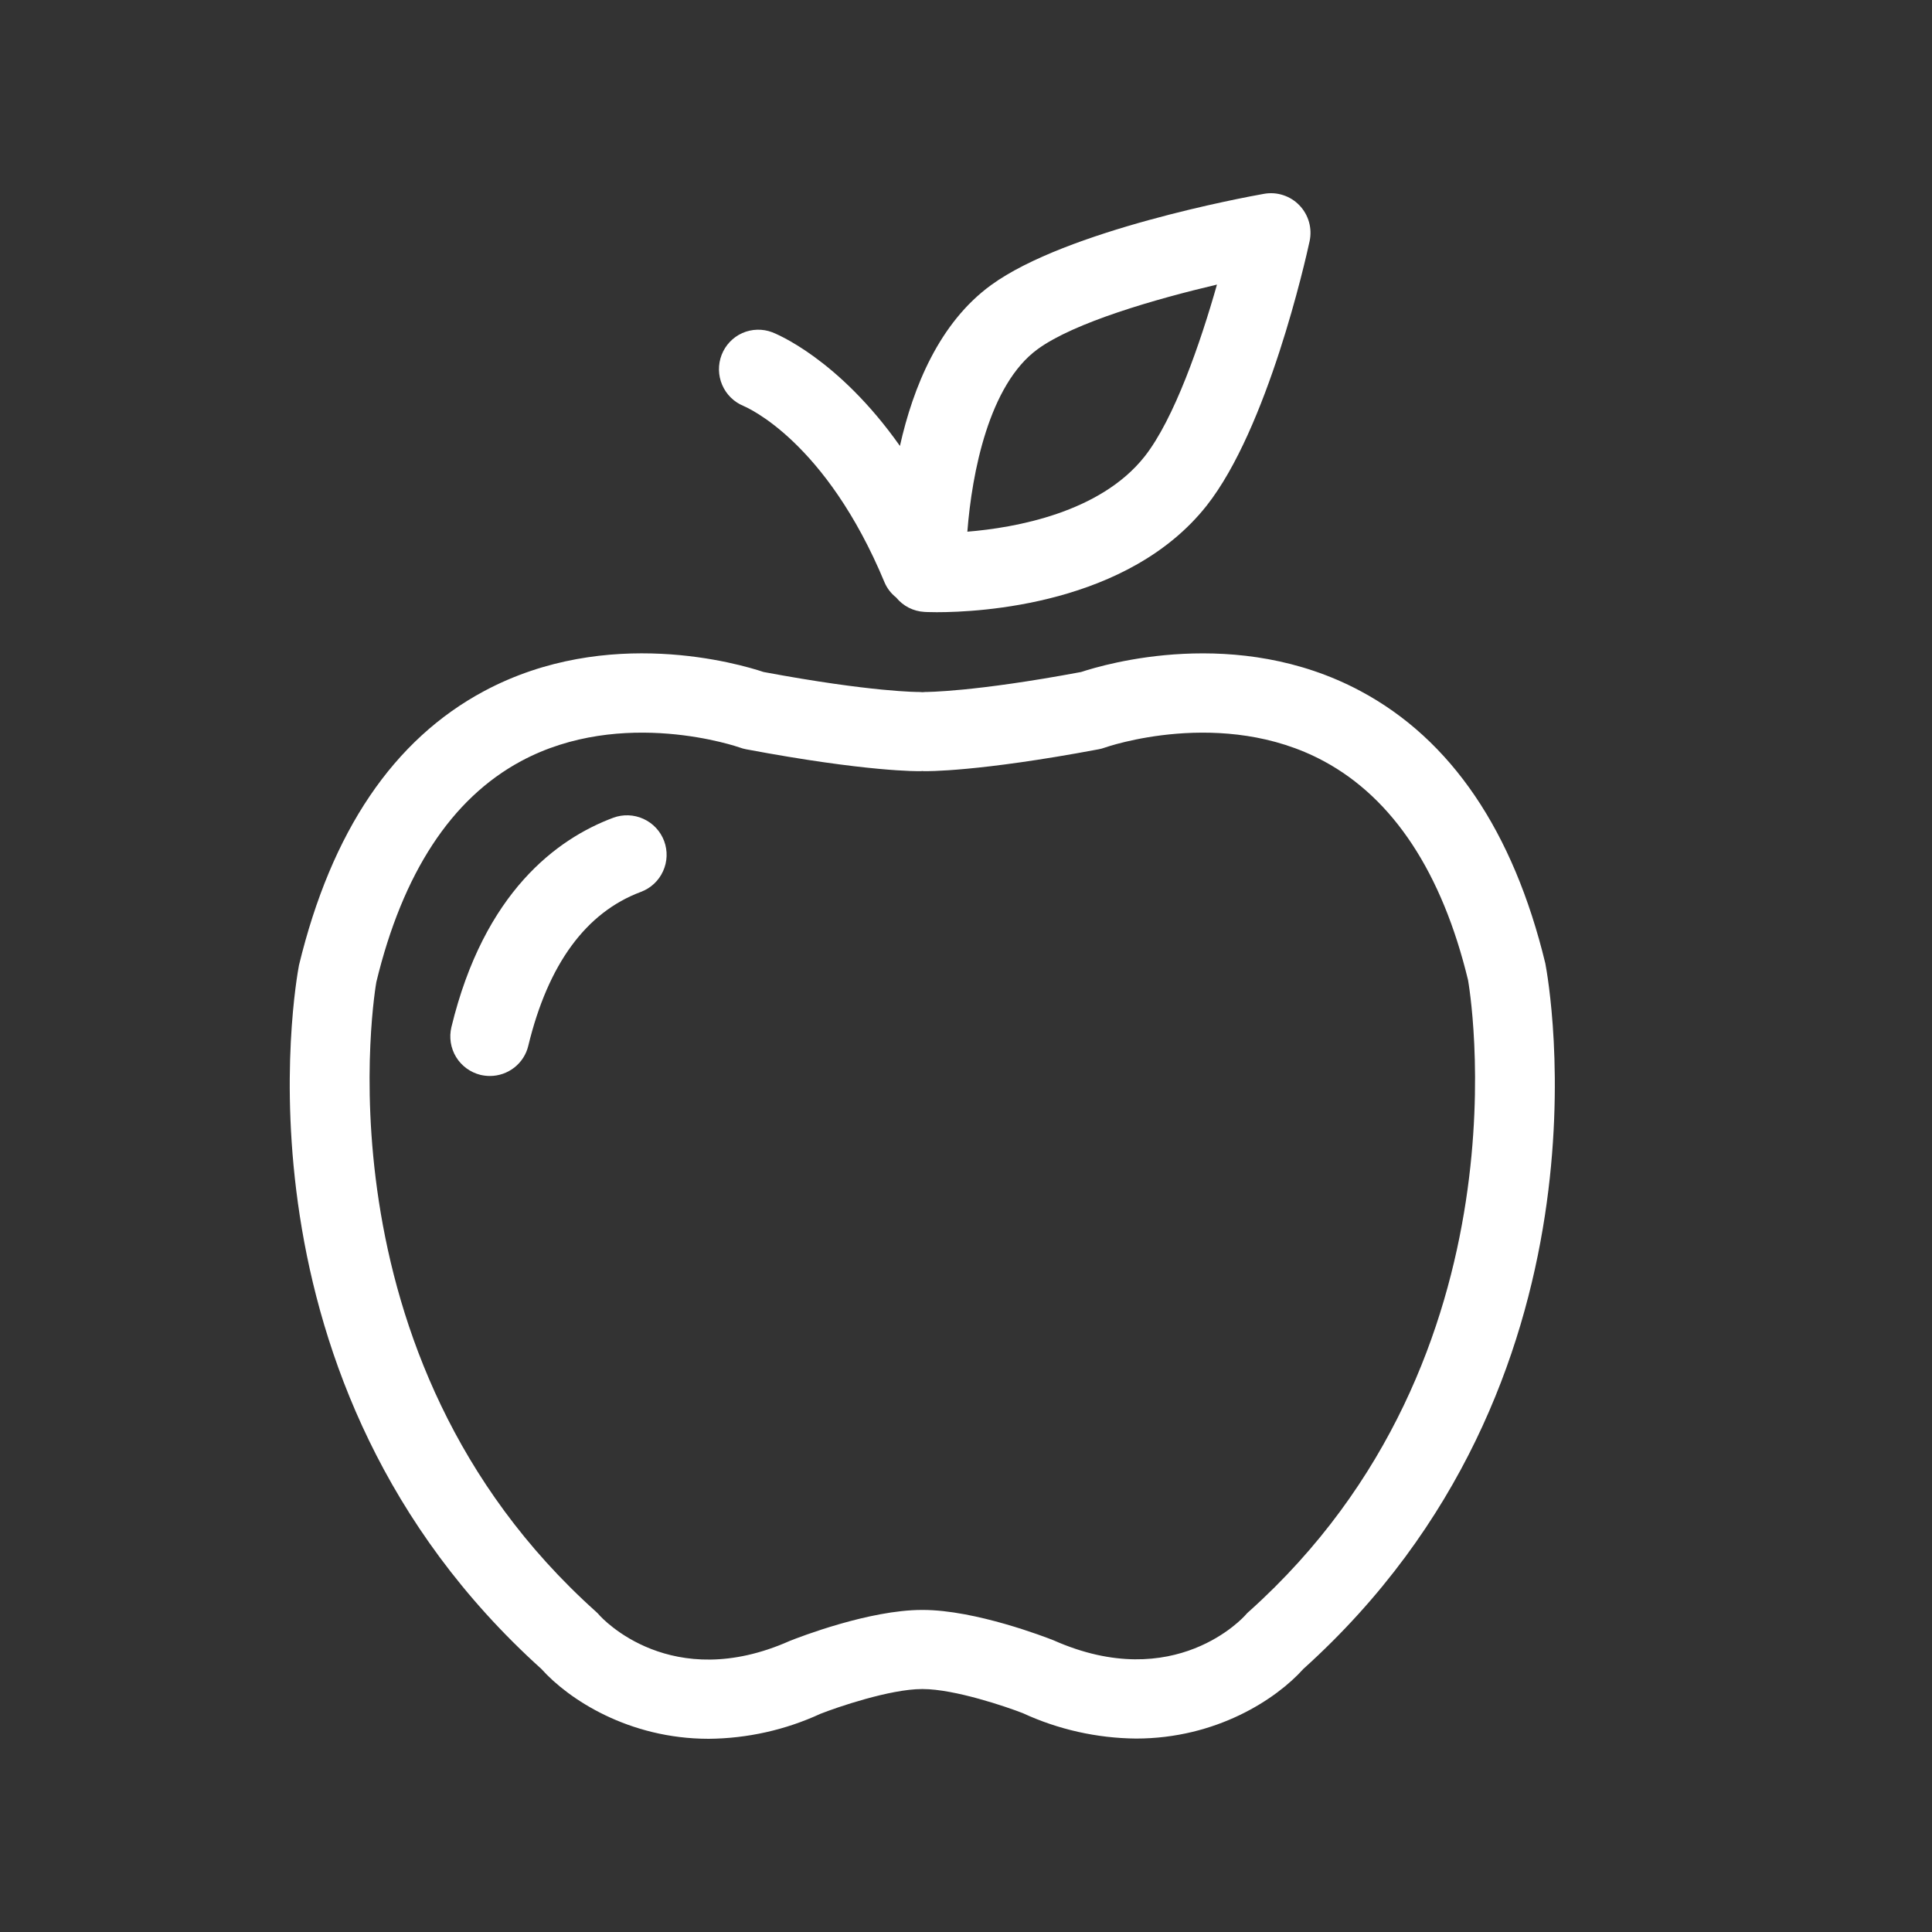 <svg width="40" height="40" viewBox="0 0 40 40" fill="none" xmlns="http://www.w3.org/2000/svg">
<rect x="0" y="0" width="40" height="40" fill="#333333" stroke="none"/>
<path d="M12.696 16.931C11.542 17.362 10.024 18.463 9.346 21.265C9.295 21.477 9.33 21.699 9.443 21.885C9.556 22.07 9.739 22.203 9.95 22.255C10.013 22.269 10.078 22.277 10.143 22.277C10.326 22.277 10.505 22.215 10.649 22.102C10.794 21.988 10.896 21.829 10.938 21.65C11.347 19.962 12.131 18.891 13.268 18.466C13.472 18.39 13.637 18.237 13.727 18.039C13.818 17.841 13.826 17.616 13.75 17.412C13.674 17.209 13.52 17.044 13.322 16.954C13.125 16.864 12.899 16.855 12.696 16.931Z" fill="white"/>
<path d="M25.855 33.367C25.828 33.391 25.803 33.416 25.78 33.444C25.765 33.46 24.332 35.08 21.811 33.96C21.648 33.896 20.195 33.332 19.105 33.332C19.102 33.332 19.099 33.333 19.096 33.333C19.093 33.333 19.091 33.332 19.089 33.332C17.998 33.332 16.545 33.896 16.352 33.973C13.897 35.065 12.468 33.505 12.413 33.444C12.39 33.417 12.366 33.391 12.339 33.368C6.422 28.064 7.785 20.368 7.792 20.331C8.338 18.074 9.345 16.536 10.785 15.76C12.888 14.627 15.295 15.469 15.317 15.477C15.359 15.492 15.403 15.505 15.448 15.513C17.947 15.983 19.022 15.968 19.069 15.966C19.078 15.966 19.088 15.963 19.097 15.963C19.105 15.963 19.116 15.966 19.126 15.966C19.17 15.968 20.247 15.983 22.747 15.513C22.791 15.505 22.833 15.493 22.875 15.478C22.899 15.469 25.308 14.627 27.41 15.76C28.849 16.535 29.857 18.073 30.394 20.29C30.408 20.368 31.773 28.064 25.855 33.368L25.855 33.367ZM31.994 19.945C31.331 17.208 30.044 15.311 28.168 14.308C25.611 12.94 22.872 13.752 22.384 13.913C20.147 14.331 19.174 14.326 19.155 14.327C19.137 14.328 19.119 14.33 19.101 14.331C19.08 14.329 19.059 14.327 19.038 14.327C19.028 14.328 18.058 14.333 15.809 13.913C15.321 13.75 12.582 12.94 10.024 14.308C8.149 15.311 6.862 17.208 6.19 19.984C6.123 20.334 4.63 28.622 11.209 34.554C11.77 35.18 13.014 36 14.674 36C15.473 35.993 16.26 35.817 16.985 35.483C17.32 35.35 18.428 34.97 19.088 34.97H19.104C19.765 34.97 20.847 35.34 21.176 35.469C21.911 35.808 22.71 35.987 23.52 35.995C25.185 35.995 26.425 35.178 26.984 34.554C33.564 28.622 32.069 20.334 31.994 19.945Z" fill="white"/>
<path d="M21.485 7.228C22.241 6.676 23.921 6.192 25.196 5.892C24.854 7.098 24.309 8.679 23.695 9.455C22.773 10.617 21.016 10.927 20.028 11.008C20.122 9.791 20.476 7.961 21.485 7.228V7.228ZM15.397 8.407C15.466 8.436 17.099 9.134 18.315 12.061C18.367 12.182 18.449 12.288 18.553 12.37C18.625 12.458 18.714 12.53 18.815 12.582C18.916 12.633 19.027 12.663 19.14 12.669C19.14 12.669 19.232 12.675 19.395 12.675C20.296 12.675 23.36 12.516 24.979 10.473C26.246 8.871 27.029 5.385 27.114 4.994C27.142 4.862 27.138 4.725 27.101 4.595C27.064 4.466 26.996 4.347 26.902 4.25C26.809 4.153 26.693 4.081 26.566 4.04C26.438 3.998 26.302 3.989 26.169 4.013C25.755 4.086 22.08 4.768 20.521 5.901C19.445 6.683 18.904 8.018 18.632 9.233C17.353 7.42 16.059 6.907 15.988 6.879C15.787 6.803 15.565 6.809 15.368 6.896C15.172 6.984 15.019 7.145 14.941 7.346C14.863 7.547 14.867 7.771 14.952 7.969C15.037 8.168 15.197 8.325 15.397 8.406" fill="white"/>
</svg>
